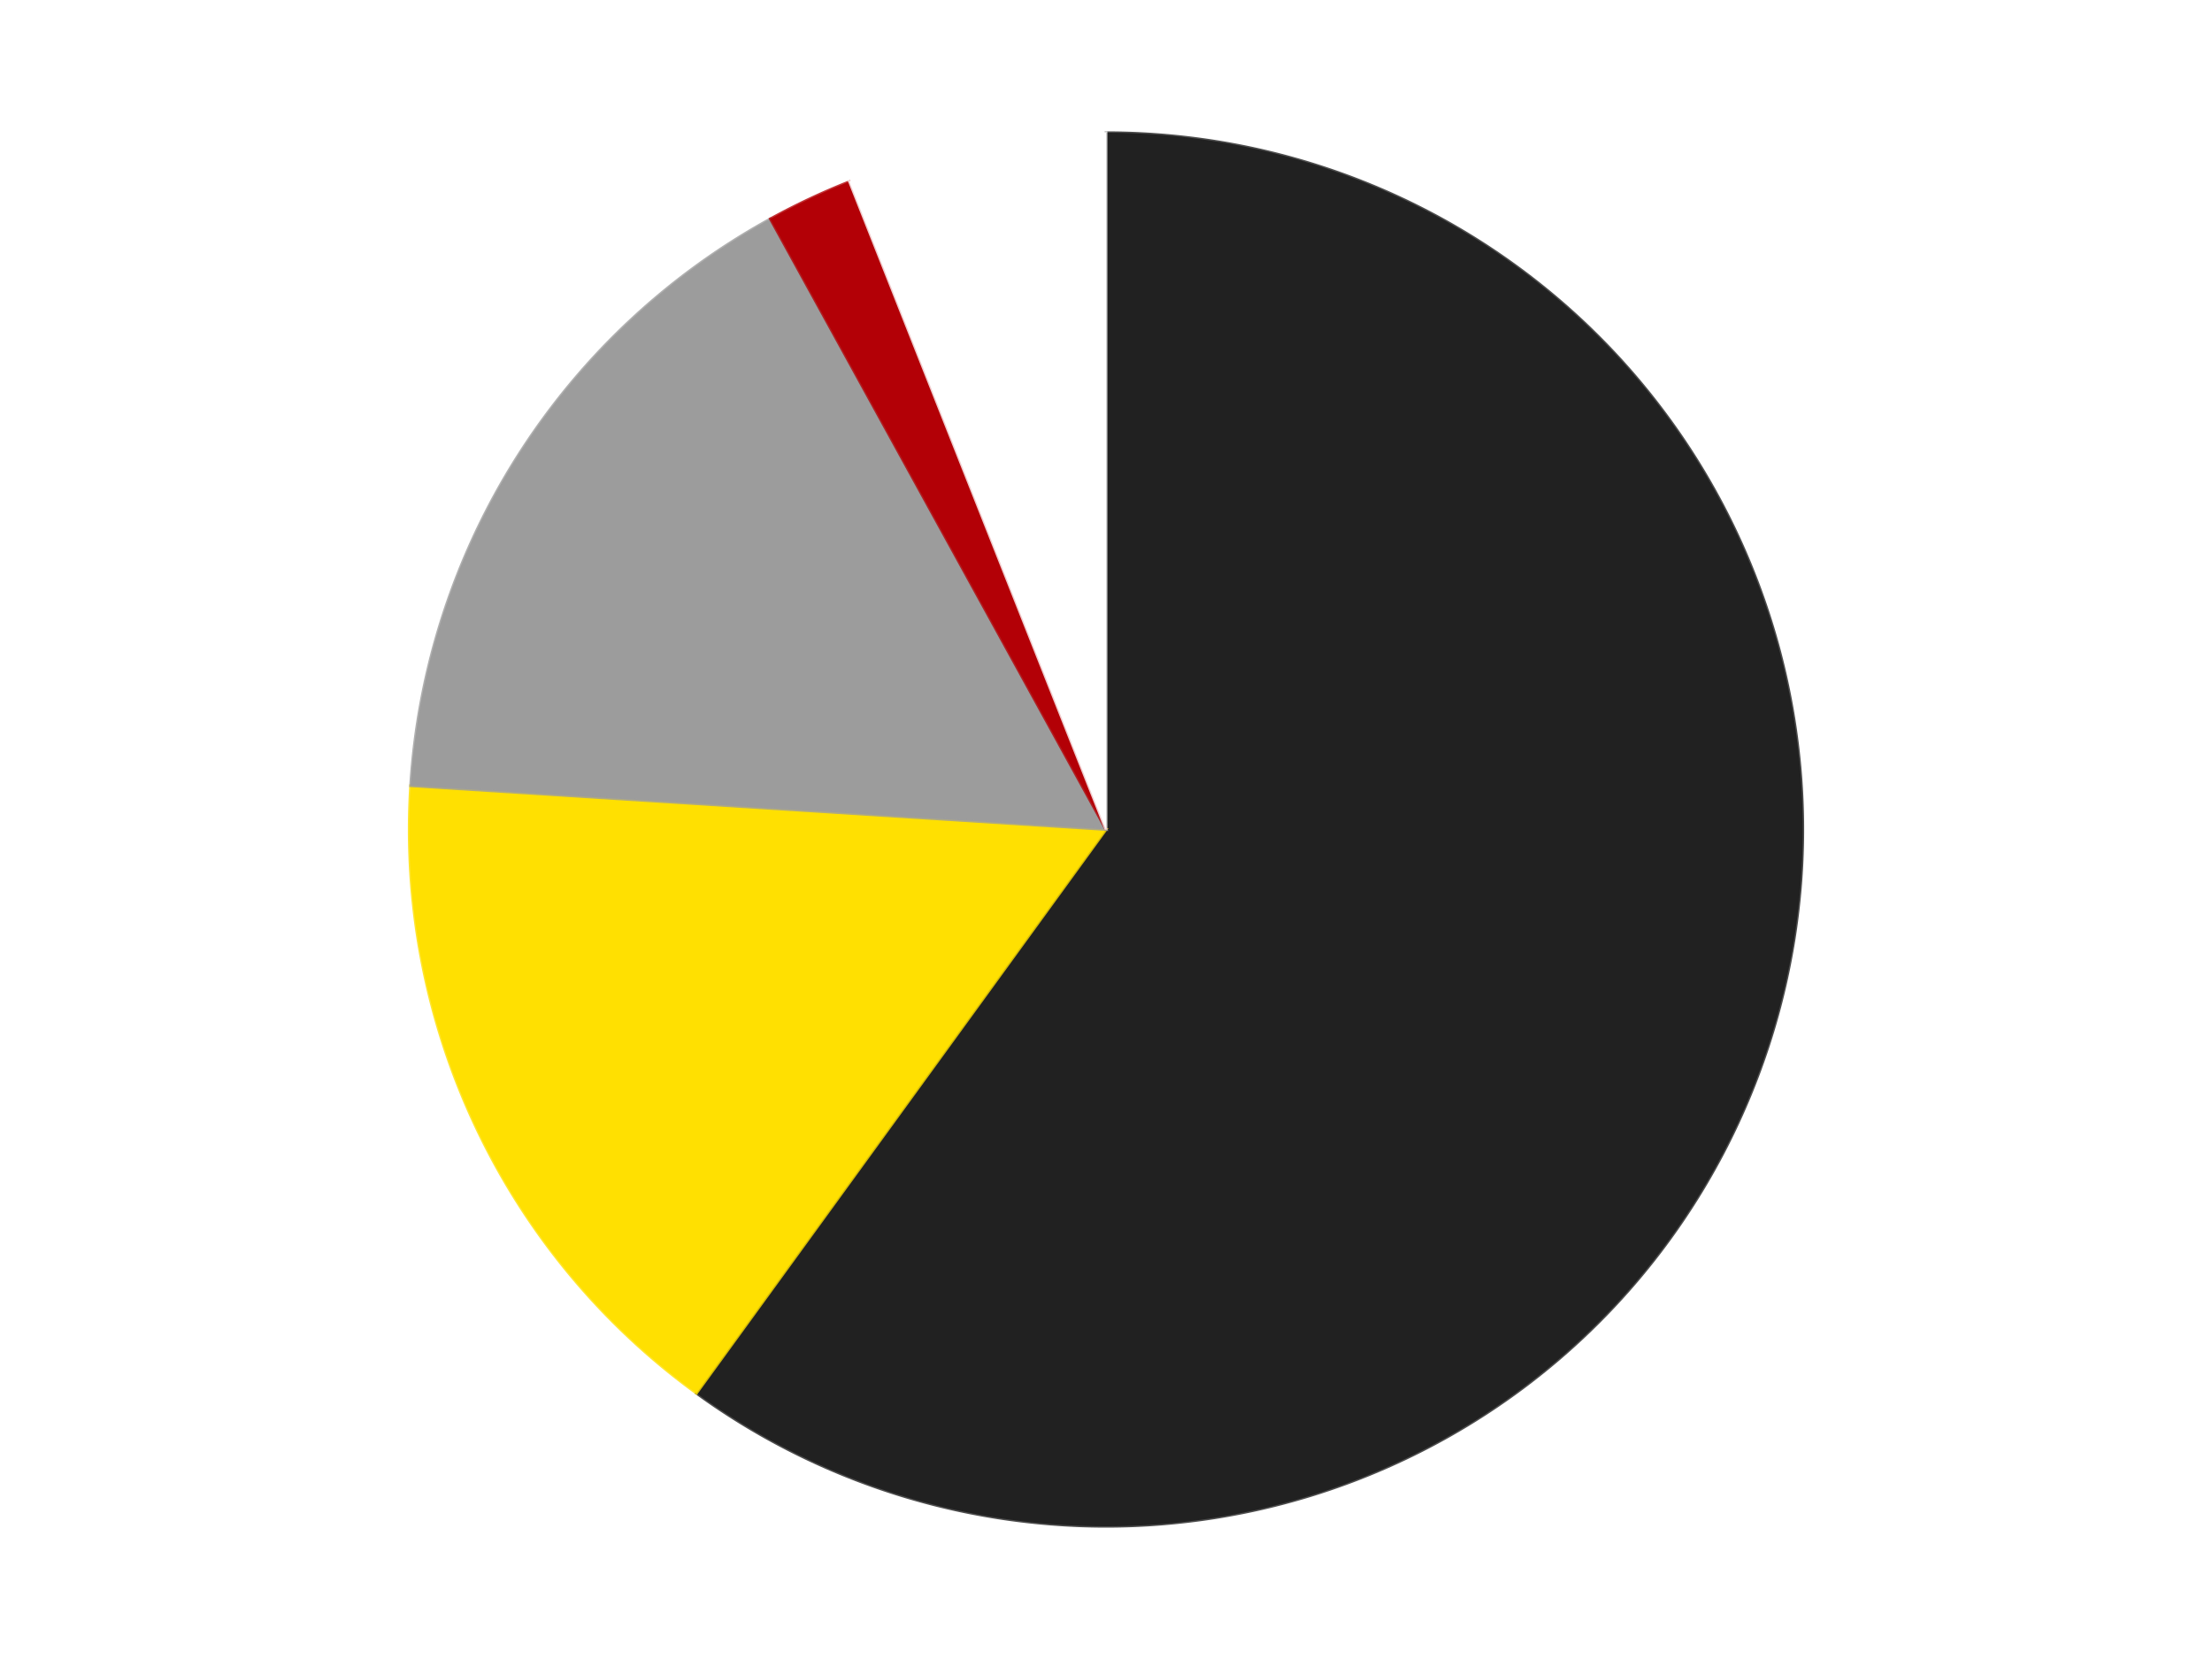 <?xml version='1.0' encoding='utf-8'?>
<svg xmlns="http://www.w3.org/2000/svg" xmlns:xlink="http://www.w3.org/1999/xlink" id="chart-63049b26-e17a-4b6c-9092-87b6dd6d0b5e" class="pygal-chart" viewBox="0 0 800 600"><!--Generated with pygal 3.0.4 (lxml) ©Kozea 2012-2016 on 2024-07-06--><!--http://pygal.org--><!--http://github.com/Kozea/pygal--><defs><style type="text/css">#chart-63049b26-e17a-4b6c-9092-87b6dd6d0b5e{-webkit-user-select:none;-webkit-font-smoothing:antialiased;font-family:Consolas,"Liberation Mono",Menlo,Courier,monospace}#chart-63049b26-e17a-4b6c-9092-87b6dd6d0b5e .title{font-family:Consolas,"Liberation Mono",Menlo,Courier,monospace;font-size:16px}#chart-63049b26-e17a-4b6c-9092-87b6dd6d0b5e .legends .legend text{font-family:Consolas,"Liberation Mono",Menlo,Courier,monospace;font-size:14px}#chart-63049b26-e17a-4b6c-9092-87b6dd6d0b5e .axis text{font-family:Consolas,"Liberation Mono",Menlo,Courier,monospace;font-size:10px}#chart-63049b26-e17a-4b6c-9092-87b6dd6d0b5e .axis text.major{font-family:Consolas,"Liberation Mono",Menlo,Courier,monospace;font-size:10px}#chart-63049b26-e17a-4b6c-9092-87b6dd6d0b5e .text-overlay text.value{font-family:Consolas,"Liberation Mono",Menlo,Courier,monospace;font-size:16px}#chart-63049b26-e17a-4b6c-9092-87b6dd6d0b5e .text-overlay text.label{font-family:Consolas,"Liberation Mono",Menlo,Courier,monospace;font-size:10px}#chart-63049b26-e17a-4b6c-9092-87b6dd6d0b5e .tooltip{font-family:Consolas,"Liberation Mono",Menlo,Courier,monospace;font-size:14px}#chart-63049b26-e17a-4b6c-9092-87b6dd6d0b5e text.no_data{font-family:Consolas,"Liberation Mono",Menlo,Courier,monospace;font-size:64px}
#chart-63049b26-e17a-4b6c-9092-87b6dd6d0b5e{background-color:transparent}#chart-63049b26-e17a-4b6c-9092-87b6dd6d0b5e path,#chart-63049b26-e17a-4b6c-9092-87b6dd6d0b5e line,#chart-63049b26-e17a-4b6c-9092-87b6dd6d0b5e rect,#chart-63049b26-e17a-4b6c-9092-87b6dd6d0b5e circle{-webkit-transition:150ms;-moz-transition:150ms;transition:150ms}#chart-63049b26-e17a-4b6c-9092-87b6dd6d0b5e .graph &gt; .background{fill:transparent}#chart-63049b26-e17a-4b6c-9092-87b6dd6d0b5e .plot &gt; .background{fill:transparent}#chart-63049b26-e17a-4b6c-9092-87b6dd6d0b5e .graph{fill:rgba(0,0,0,.87)}#chart-63049b26-e17a-4b6c-9092-87b6dd6d0b5e text.no_data{fill:rgba(0,0,0,1)}#chart-63049b26-e17a-4b6c-9092-87b6dd6d0b5e .title{fill:rgba(0,0,0,1)}#chart-63049b26-e17a-4b6c-9092-87b6dd6d0b5e .legends .legend text{fill:rgba(0,0,0,.87)}#chart-63049b26-e17a-4b6c-9092-87b6dd6d0b5e .legends .legend:hover text{fill:rgba(0,0,0,1)}#chart-63049b26-e17a-4b6c-9092-87b6dd6d0b5e .axis .line{stroke:rgba(0,0,0,1)}#chart-63049b26-e17a-4b6c-9092-87b6dd6d0b5e .axis .guide.line{stroke:rgba(0,0,0,.54)}#chart-63049b26-e17a-4b6c-9092-87b6dd6d0b5e .axis .major.line{stroke:rgba(0,0,0,.87)}#chart-63049b26-e17a-4b6c-9092-87b6dd6d0b5e .axis text.major{fill:rgba(0,0,0,1)}#chart-63049b26-e17a-4b6c-9092-87b6dd6d0b5e .axis.y .guides:hover .guide.line,#chart-63049b26-e17a-4b6c-9092-87b6dd6d0b5e .line-graph .axis.x .guides:hover .guide.line,#chart-63049b26-e17a-4b6c-9092-87b6dd6d0b5e .stackedline-graph .axis.x .guides:hover .guide.line,#chart-63049b26-e17a-4b6c-9092-87b6dd6d0b5e .xy-graph .axis.x .guides:hover .guide.line{stroke:rgba(0,0,0,1)}#chart-63049b26-e17a-4b6c-9092-87b6dd6d0b5e .axis .guides:hover text{fill:rgba(0,0,0,1)}#chart-63049b26-e17a-4b6c-9092-87b6dd6d0b5e .reactive{fill-opacity:1.0;stroke-opacity:.8;stroke-width:1}#chart-63049b26-e17a-4b6c-9092-87b6dd6d0b5e .ci{stroke:rgba(0,0,0,.87)}#chart-63049b26-e17a-4b6c-9092-87b6dd6d0b5e .reactive.active,#chart-63049b26-e17a-4b6c-9092-87b6dd6d0b5e .active .reactive{fill-opacity:0.6;stroke-opacity:.9;stroke-width:4}#chart-63049b26-e17a-4b6c-9092-87b6dd6d0b5e .ci .reactive.active{stroke-width:1.5}#chart-63049b26-e17a-4b6c-9092-87b6dd6d0b5e .series text{fill:rgba(0,0,0,1)}#chart-63049b26-e17a-4b6c-9092-87b6dd6d0b5e .tooltip rect{fill:transparent;stroke:rgba(0,0,0,1);-webkit-transition:opacity 150ms;-moz-transition:opacity 150ms;transition:opacity 150ms}#chart-63049b26-e17a-4b6c-9092-87b6dd6d0b5e .tooltip .label{fill:rgba(0,0,0,.87)}#chart-63049b26-e17a-4b6c-9092-87b6dd6d0b5e .tooltip .label{fill:rgba(0,0,0,.87)}#chart-63049b26-e17a-4b6c-9092-87b6dd6d0b5e .tooltip .legend{font-size:.8em;fill:rgba(0,0,0,.54)}#chart-63049b26-e17a-4b6c-9092-87b6dd6d0b5e .tooltip .x_label{font-size:.6em;fill:rgba(0,0,0,1)}#chart-63049b26-e17a-4b6c-9092-87b6dd6d0b5e .tooltip .xlink{font-size:.5em;text-decoration:underline}#chart-63049b26-e17a-4b6c-9092-87b6dd6d0b5e .tooltip .value{font-size:1.5em}#chart-63049b26-e17a-4b6c-9092-87b6dd6d0b5e .bound{font-size:.5em}#chart-63049b26-e17a-4b6c-9092-87b6dd6d0b5e .max-value{font-size:.75em;fill:rgba(0,0,0,.54)}#chart-63049b26-e17a-4b6c-9092-87b6dd6d0b5e .map-element{fill:transparent;stroke:rgba(0,0,0,.54) !important}#chart-63049b26-e17a-4b6c-9092-87b6dd6d0b5e .map-element .reactive{fill-opacity:inherit;stroke-opacity:inherit}#chart-63049b26-e17a-4b6c-9092-87b6dd6d0b5e .color-0,#chart-63049b26-e17a-4b6c-9092-87b6dd6d0b5e .color-0 a:visited{stroke:#F44336;fill:#F44336}#chart-63049b26-e17a-4b6c-9092-87b6dd6d0b5e .color-1,#chart-63049b26-e17a-4b6c-9092-87b6dd6d0b5e .color-1 a:visited{stroke:#3F51B5;fill:#3F51B5}#chart-63049b26-e17a-4b6c-9092-87b6dd6d0b5e .color-2,#chart-63049b26-e17a-4b6c-9092-87b6dd6d0b5e .color-2 a:visited{stroke:#009688;fill:#009688}#chart-63049b26-e17a-4b6c-9092-87b6dd6d0b5e .color-3,#chart-63049b26-e17a-4b6c-9092-87b6dd6d0b5e .color-3 a:visited{stroke:#FFC107;fill:#FFC107}#chart-63049b26-e17a-4b6c-9092-87b6dd6d0b5e .color-4,#chart-63049b26-e17a-4b6c-9092-87b6dd6d0b5e .color-4 a:visited{stroke:#FF5722;fill:#FF5722}#chart-63049b26-e17a-4b6c-9092-87b6dd6d0b5e .text-overlay .color-0 text{fill:black}#chart-63049b26-e17a-4b6c-9092-87b6dd6d0b5e .text-overlay .color-1 text{fill:black}#chart-63049b26-e17a-4b6c-9092-87b6dd6d0b5e .text-overlay .color-2 text{fill:black}#chart-63049b26-e17a-4b6c-9092-87b6dd6d0b5e .text-overlay .color-3 text{fill:black}#chart-63049b26-e17a-4b6c-9092-87b6dd6d0b5e .text-overlay .color-4 text{fill:black}
#chart-63049b26-e17a-4b6c-9092-87b6dd6d0b5e text.no_data{text-anchor:middle}#chart-63049b26-e17a-4b6c-9092-87b6dd6d0b5e .guide.line{fill:none}#chart-63049b26-e17a-4b6c-9092-87b6dd6d0b5e .centered{text-anchor:middle}#chart-63049b26-e17a-4b6c-9092-87b6dd6d0b5e .title{text-anchor:middle}#chart-63049b26-e17a-4b6c-9092-87b6dd6d0b5e .legends .legend text{fill-opacity:1}#chart-63049b26-e17a-4b6c-9092-87b6dd6d0b5e .axis.x text{text-anchor:middle}#chart-63049b26-e17a-4b6c-9092-87b6dd6d0b5e .axis.x:not(.web) text[transform]{text-anchor:start}#chart-63049b26-e17a-4b6c-9092-87b6dd6d0b5e .axis.x:not(.web) text[transform].backwards{text-anchor:end}#chart-63049b26-e17a-4b6c-9092-87b6dd6d0b5e .axis.y text{text-anchor:end}#chart-63049b26-e17a-4b6c-9092-87b6dd6d0b5e .axis.y text[transform].backwards{text-anchor:start}#chart-63049b26-e17a-4b6c-9092-87b6dd6d0b5e .axis.y2 text{text-anchor:start}#chart-63049b26-e17a-4b6c-9092-87b6dd6d0b5e .axis.y2 text[transform].backwards{text-anchor:end}#chart-63049b26-e17a-4b6c-9092-87b6dd6d0b5e .axis .guide.line{stroke-dasharray:4,4;stroke:black}#chart-63049b26-e17a-4b6c-9092-87b6dd6d0b5e .axis .major.guide.line{stroke-dasharray:6,6;stroke:black}#chart-63049b26-e17a-4b6c-9092-87b6dd6d0b5e .horizontal .axis.y .guide.line,#chart-63049b26-e17a-4b6c-9092-87b6dd6d0b5e .horizontal .axis.y2 .guide.line,#chart-63049b26-e17a-4b6c-9092-87b6dd6d0b5e .vertical .axis.x .guide.line{opacity:0}#chart-63049b26-e17a-4b6c-9092-87b6dd6d0b5e .horizontal .axis.always_show .guide.line,#chart-63049b26-e17a-4b6c-9092-87b6dd6d0b5e .vertical .axis.always_show .guide.line{opacity:1 !important}#chart-63049b26-e17a-4b6c-9092-87b6dd6d0b5e .axis.y .guides:hover .guide.line,#chart-63049b26-e17a-4b6c-9092-87b6dd6d0b5e .axis.y2 .guides:hover .guide.line,#chart-63049b26-e17a-4b6c-9092-87b6dd6d0b5e .axis.x .guides:hover .guide.line{opacity:1}#chart-63049b26-e17a-4b6c-9092-87b6dd6d0b5e .axis .guides:hover text{opacity:1}#chart-63049b26-e17a-4b6c-9092-87b6dd6d0b5e .nofill{fill:none}#chart-63049b26-e17a-4b6c-9092-87b6dd6d0b5e .subtle-fill{fill-opacity:.2}#chart-63049b26-e17a-4b6c-9092-87b6dd6d0b5e .dot{stroke-width:1px;fill-opacity:1;stroke-opacity:1}#chart-63049b26-e17a-4b6c-9092-87b6dd6d0b5e .dot.active{stroke-width:5px}#chart-63049b26-e17a-4b6c-9092-87b6dd6d0b5e .dot.negative{fill:transparent}#chart-63049b26-e17a-4b6c-9092-87b6dd6d0b5e text,#chart-63049b26-e17a-4b6c-9092-87b6dd6d0b5e tspan{stroke:none !important}#chart-63049b26-e17a-4b6c-9092-87b6dd6d0b5e .series text.active{opacity:1}#chart-63049b26-e17a-4b6c-9092-87b6dd6d0b5e .tooltip rect{fill-opacity:.95;stroke-width:.5}#chart-63049b26-e17a-4b6c-9092-87b6dd6d0b5e .tooltip text{fill-opacity:1}#chart-63049b26-e17a-4b6c-9092-87b6dd6d0b5e .showable{visibility:hidden}#chart-63049b26-e17a-4b6c-9092-87b6dd6d0b5e .showable.shown{visibility:visible}#chart-63049b26-e17a-4b6c-9092-87b6dd6d0b5e .gauge-background{fill:rgba(229,229,229,1);stroke:none}#chart-63049b26-e17a-4b6c-9092-87b6dd6d0b5e .bg-lines{stroke:transparent;stroke-width:2px}</style><script type="text/javascript">window.pygal = window.pygal || {};window.pygal.config = window.pygal.config || {};window.pygal.config['63049b26-e17a-4b6c-9092-87b6dd6d0b5e'] = {"allow_interruptions": false, "box_mode": "extremes", "classes": ["pygal-chart"], "css": ["file://style.css", "file://graph.css"], "defs": [], "disable_xml_declaration": false, "dots_size": 2.5, "dynamic_print_values": false, "explicit_size": false, "fill": false, "force_uri_protocol": "https", "formatter": null, "half_pie": false, "height": 600, "include_x_axis": false, "inner_radius": 0, "interpolate": null, "interpolation_parameters": {}, "interpolation_precision": 250, "inverse_y_axis": false, "js": ["//kozea.github.io/pygal.js/2.0.x/pygal-tooltips.min.js"], "legend_at_bottom": false, "legend_at_bottom_columns": null, "legend_box_size": 12, "logarithmic": false, "margin": 20, "margin_bottom": null, "margin_left": null, "margin_right": null, "margin_top": null, "max_scale": 16, "min_scale": 4, "missing_value_fill_truncation": "x", "no_data_text": "No data", "no_prefix": false, "order_min": null, "pretty_print": false, "print_labels": false, "print_values": false, "print_values_position": "center", "print_zeroes": true, "range": null, "rounded_bars": null, "secondary_range": null, "show_dots": true, "show_legend": false, "show_minor_x_labels": true, "show_minor_y_labels": true, "show_only_major_dots": false, "show_x_guides": false, "show_x_labels": true, "show_y_guides": true, "show_y_labels": true, "spacing": 10, "stack_from_top": false, "strict": false, "stroke": true, "stroke_style": null, "style": {"background": "transparent", "ci_colors": [], "colors": ["#F44336", "#3F51B5", "#009688", "#FFC107", "#FF5722", "#9C27B0", "#03A9F4", "#8BC34A", "#FF9800", "#E91E63", "#2196F3", "#4CAF50", "#FFEB3B", "#673AB7", "#00BCD4", "#CDDC39", "#9E9E9E", "#607D8B"], "dot_opacity": "1", "font_family": "Consolas, \"Liberation Mono\", Menlo, Courier, monospace", "foreground": "rgba(0, 0, 0, .87)", "foreground_strong": "rgba(0, 0, 0, 1)", "foreground_subtle": "rgba(0, 0, 0, .54)", "guide_stroke_color": "black", "guide_stroke_dasharray": "4,4", "label_font_family": "Consolas, \"Liberation Mono\", Menlo, Courier, monospace", "label_font_size": 10, "legend_font_family": "Consolas, \"Liberation Mono\", Menlo, Courier, monospace", "legend_font_size": 14, "major_guide_stroke_color": "black", "major_guide_stroke_dasharray": "6,6", "major_label_font_family": "Consolas, \"Liberation Mono\", Menlo, Courier, monospace", "major_label_font_size": 10, "no_data_font_family": "Consolas, \"Liberation Mono\", Menlo, Courier, monospace", "no_data_font_size": 64, "opacity": "1.0", "opacity_hover": "0.6", "plot_background": "transparent", "stroke_opacity": ".8", "stroke_opacity_hover": ".9", "stroke_width": "1", "stroke_width_hover": "4", "title_font_family": "Consolas, \"Liberation Mono\", Menlo, Courier, monospace", "title_font_size": 16, "tooltip_font_family": "Consolas, \"Liberation Mono\", Menlo, Courier, monospace", "tooltip_font_size": 14, "transition": "150ms", "value_background": "rgba(229, 229, 229, 1)", "value_colors": [], "value_font_family": "Consolas, \"Liberation Mono\", Menlo, Courier, monospace", "value_font_size": 16, "value_label_font_family": "Consolas, \"Liberation Mono\", Menlo, Courier, monospace", "value_label_font_size": 10}, "title": null, "tooltip_border_radius": 0, "tooltip_fancy_mode": true, "truncate_label": null, "truncate_legend": null, "width": 800, "x_label_rotation": 0, "x_labels": null, "x_labels_major": null, "x_labels_major_count": null, "x_labels_major_every": null, "x_title": null, "xrange": null, "y_label_rotation": 0, "y_labels": null, "y_labels_major": null, "y_labels_major_count": null, "y_labels_major_every": null, "y_title": null, "zero": 0, "legends": ["Black", "Yellow", "Light Gray", "Red", "White"]}</script><script type="text/javascript" xlink:href="https://kozea.github.io/pygal.js/2.0.x/pygal-tooltips.min.js"/></defs><title>Pygal</title><g class="graph pie-graph vertical"><rect x="0" y="0" width="800" height="600" class="background"/><g transform="translate(20, 20)" class="plot"><rect x="0" y="0" width="760" height="560" class="background"/><g class="series serie-0 color-0"><g class="slices"><g class="slice" style="fill: #212121; stroke: #212121"><path d="M380 28 A252 252 0 1 1 231.878 483.872 L380 280 A0 0 0 1 0 380 280 z" class="slice reactive tooltip-trigger"/><desc class="value">30</desc><desc class="x centered">499.83312105318936</desc><desc class="y centered">318.93614129124336</desc></g></g></g><g class="series serie-1 color-1"><g class="slices"><g class="slice" style="fill: #FFE001; stroke: #FFE001"><path d="M231.878 483.872 A252 252 0 0 1 128.497 264.177 L380 280 A0 0 0 0 0 380 280 z" class="slice reactive tooltip-trigger"/><desc class="value">8</desc><desc class="x centered">265.99179138928156</desc><desc class="y centered">333.6481907371992</desc></g></g></g><g class="series serie-2 color-2"><g class="slices"><g class="slice" style="fill: #9C9C9C; stroke: #9C9C9C"><path d="M128.497 264.177 A252 252 0 0 1 258.598 59.171 L380 280 A0 0 0 0 0 380 280 z" class="slice reactive tooltip-trigger"/><desc class="value">8</desc><desc class="x centered">273.61468138674604</desc><desc class="y centered">212.4858238326465</desc></g></g></g><g class="series serie-3 color-3"><g class="slices"><g class="slice" style="fill: #B30006; stroke: #B30006"><path d="M258.598 59.171 A252 252 0 0 1 287.233 45.696 L380 280 A0 0 0 0 0 380 280 z" class="slice reactive tooltip-trigger"/><desc class="value">1</desc><desc class="x centered">326.3518092628007</desc><desc class="y centered">165.99179138928162</desc></g></g></g><g class="series serie-4 color-4"><g class="slices"><g class="slice" style="fill: #FFFFFF; stroke: #FFFFFF"><path d="M287.233 45.696 A252 252 0 0 1 380 28 L380 280 A0 0 0 0 0 380 280 z" class="slice reactive tooltip-trigger"/><desc class="value">3</desc><desc class="x centered">356.3899543621986</desc><desc class="y centered">156.23180640818526</desc></g></g></g></g><g class="titles"/><g transform="translate(20, 20)" class="plot overlay"><g class="series serie-0 color-0"/><g class="series serie-1 color-1"/><g class="series serie-2 color-2"/><g class="series serie-3 color-3"/><g class="series serie-4 color-4"/></g><g transform="translate(20, 20)" class="plot text-overlay"><g class="series serie-0 color-0"/><g class="series serie-1 color-1"/><g class="series serie-2 color-2"/><g class="series serie-3 color-3"/><g class="series serie-4 color-4"/></g><g transform="translate(20, 20)" class="plot tooltip-overlay"><g transform="translate(0 0)" style="opacity: 0" class="tooltip"><rect rx="0" ry="0" width="0" height="0" class="tooltip-box"/><g class="text"/></g></g></g></svg>